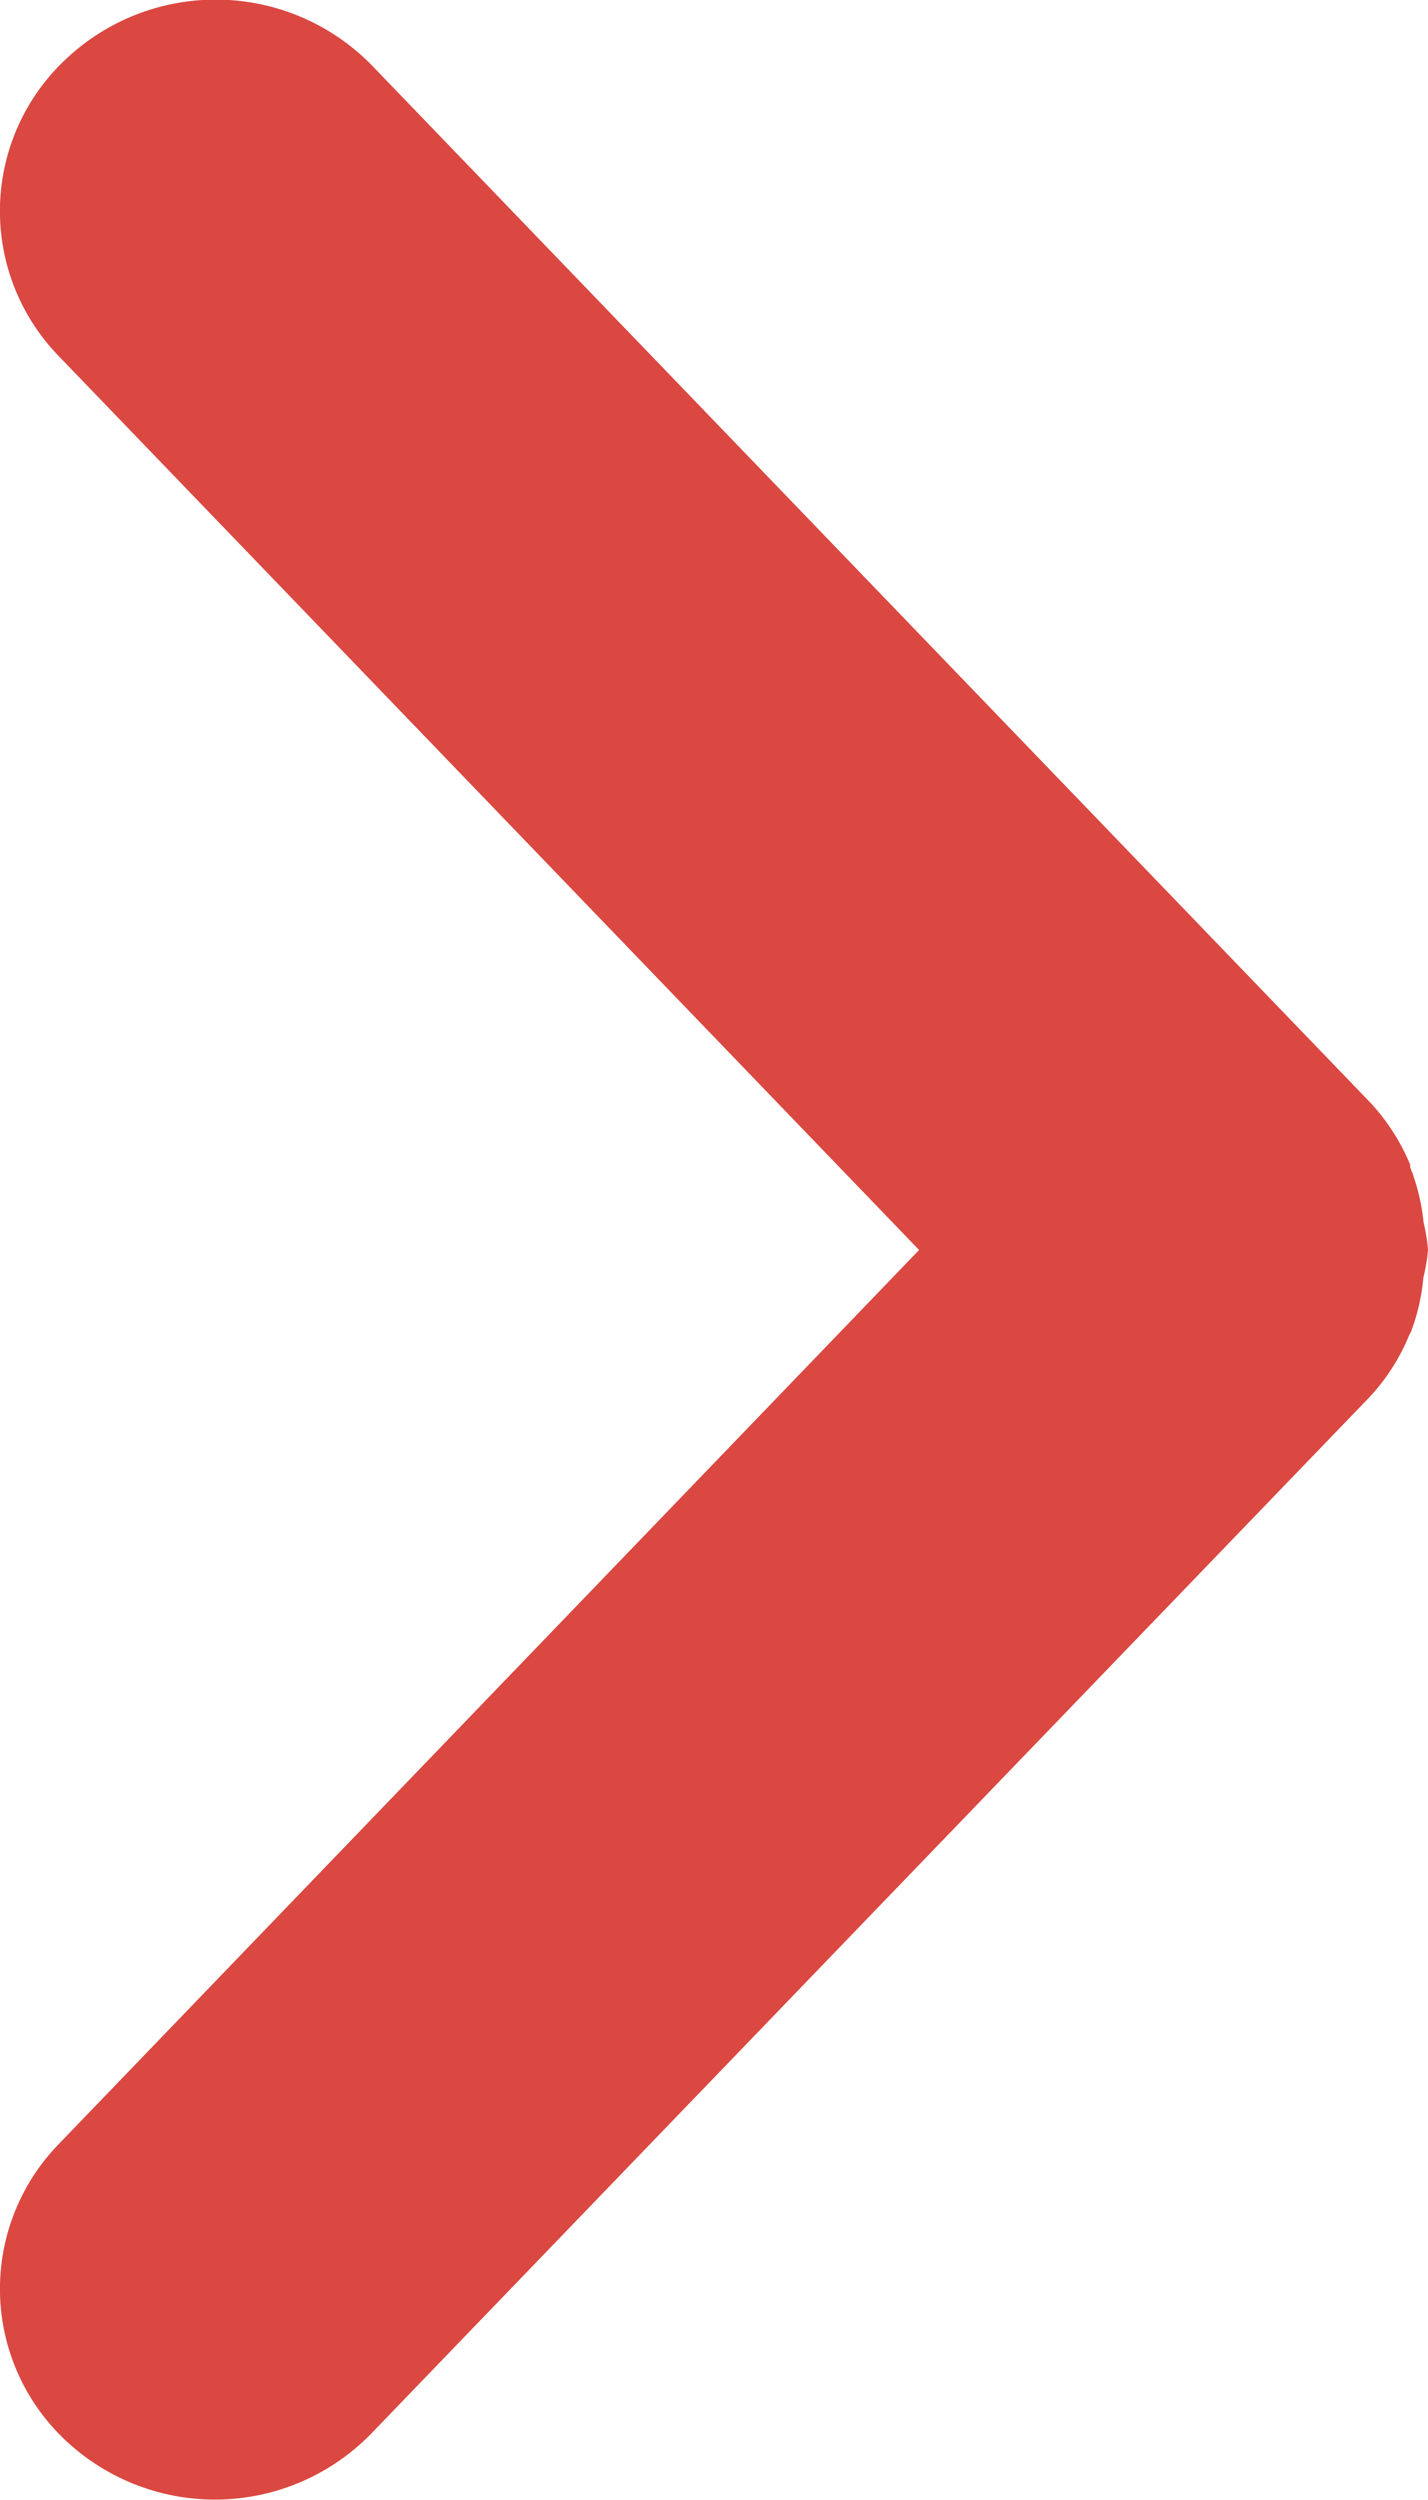 <svg xmlns="http://www.w3.org/2000/svg" width="8" height="14" viewBox="0 0 8 14">
    <path data-name="ic_arrow_black_right_7x12" d="M13.678.379a1.165 1.165 0 0 0-1.671-.051L7 5.149 1.992.328A1.163 1.163 0 0 0 .323.379a1.222 1.222 0 0 0 .048 1.7L6.18 7.676a1.151 1.151 0 0 0 .344.219l.014.008a1.136 1.136 0 0 0 .307.071A1.055 1.055 0 0 0 7 8a1.068 1.068 0 0 0 .156-.025 1.153 1.153 0 0 0 .308-.075h.014a1.172 1.172 0 0 0 .343-.219l5.807-5.592a1.223 1.223 0 0 0 .05-1.71z" transform="rotate(-90 7 7)" style="fill:#da4841"/>
</svg>
